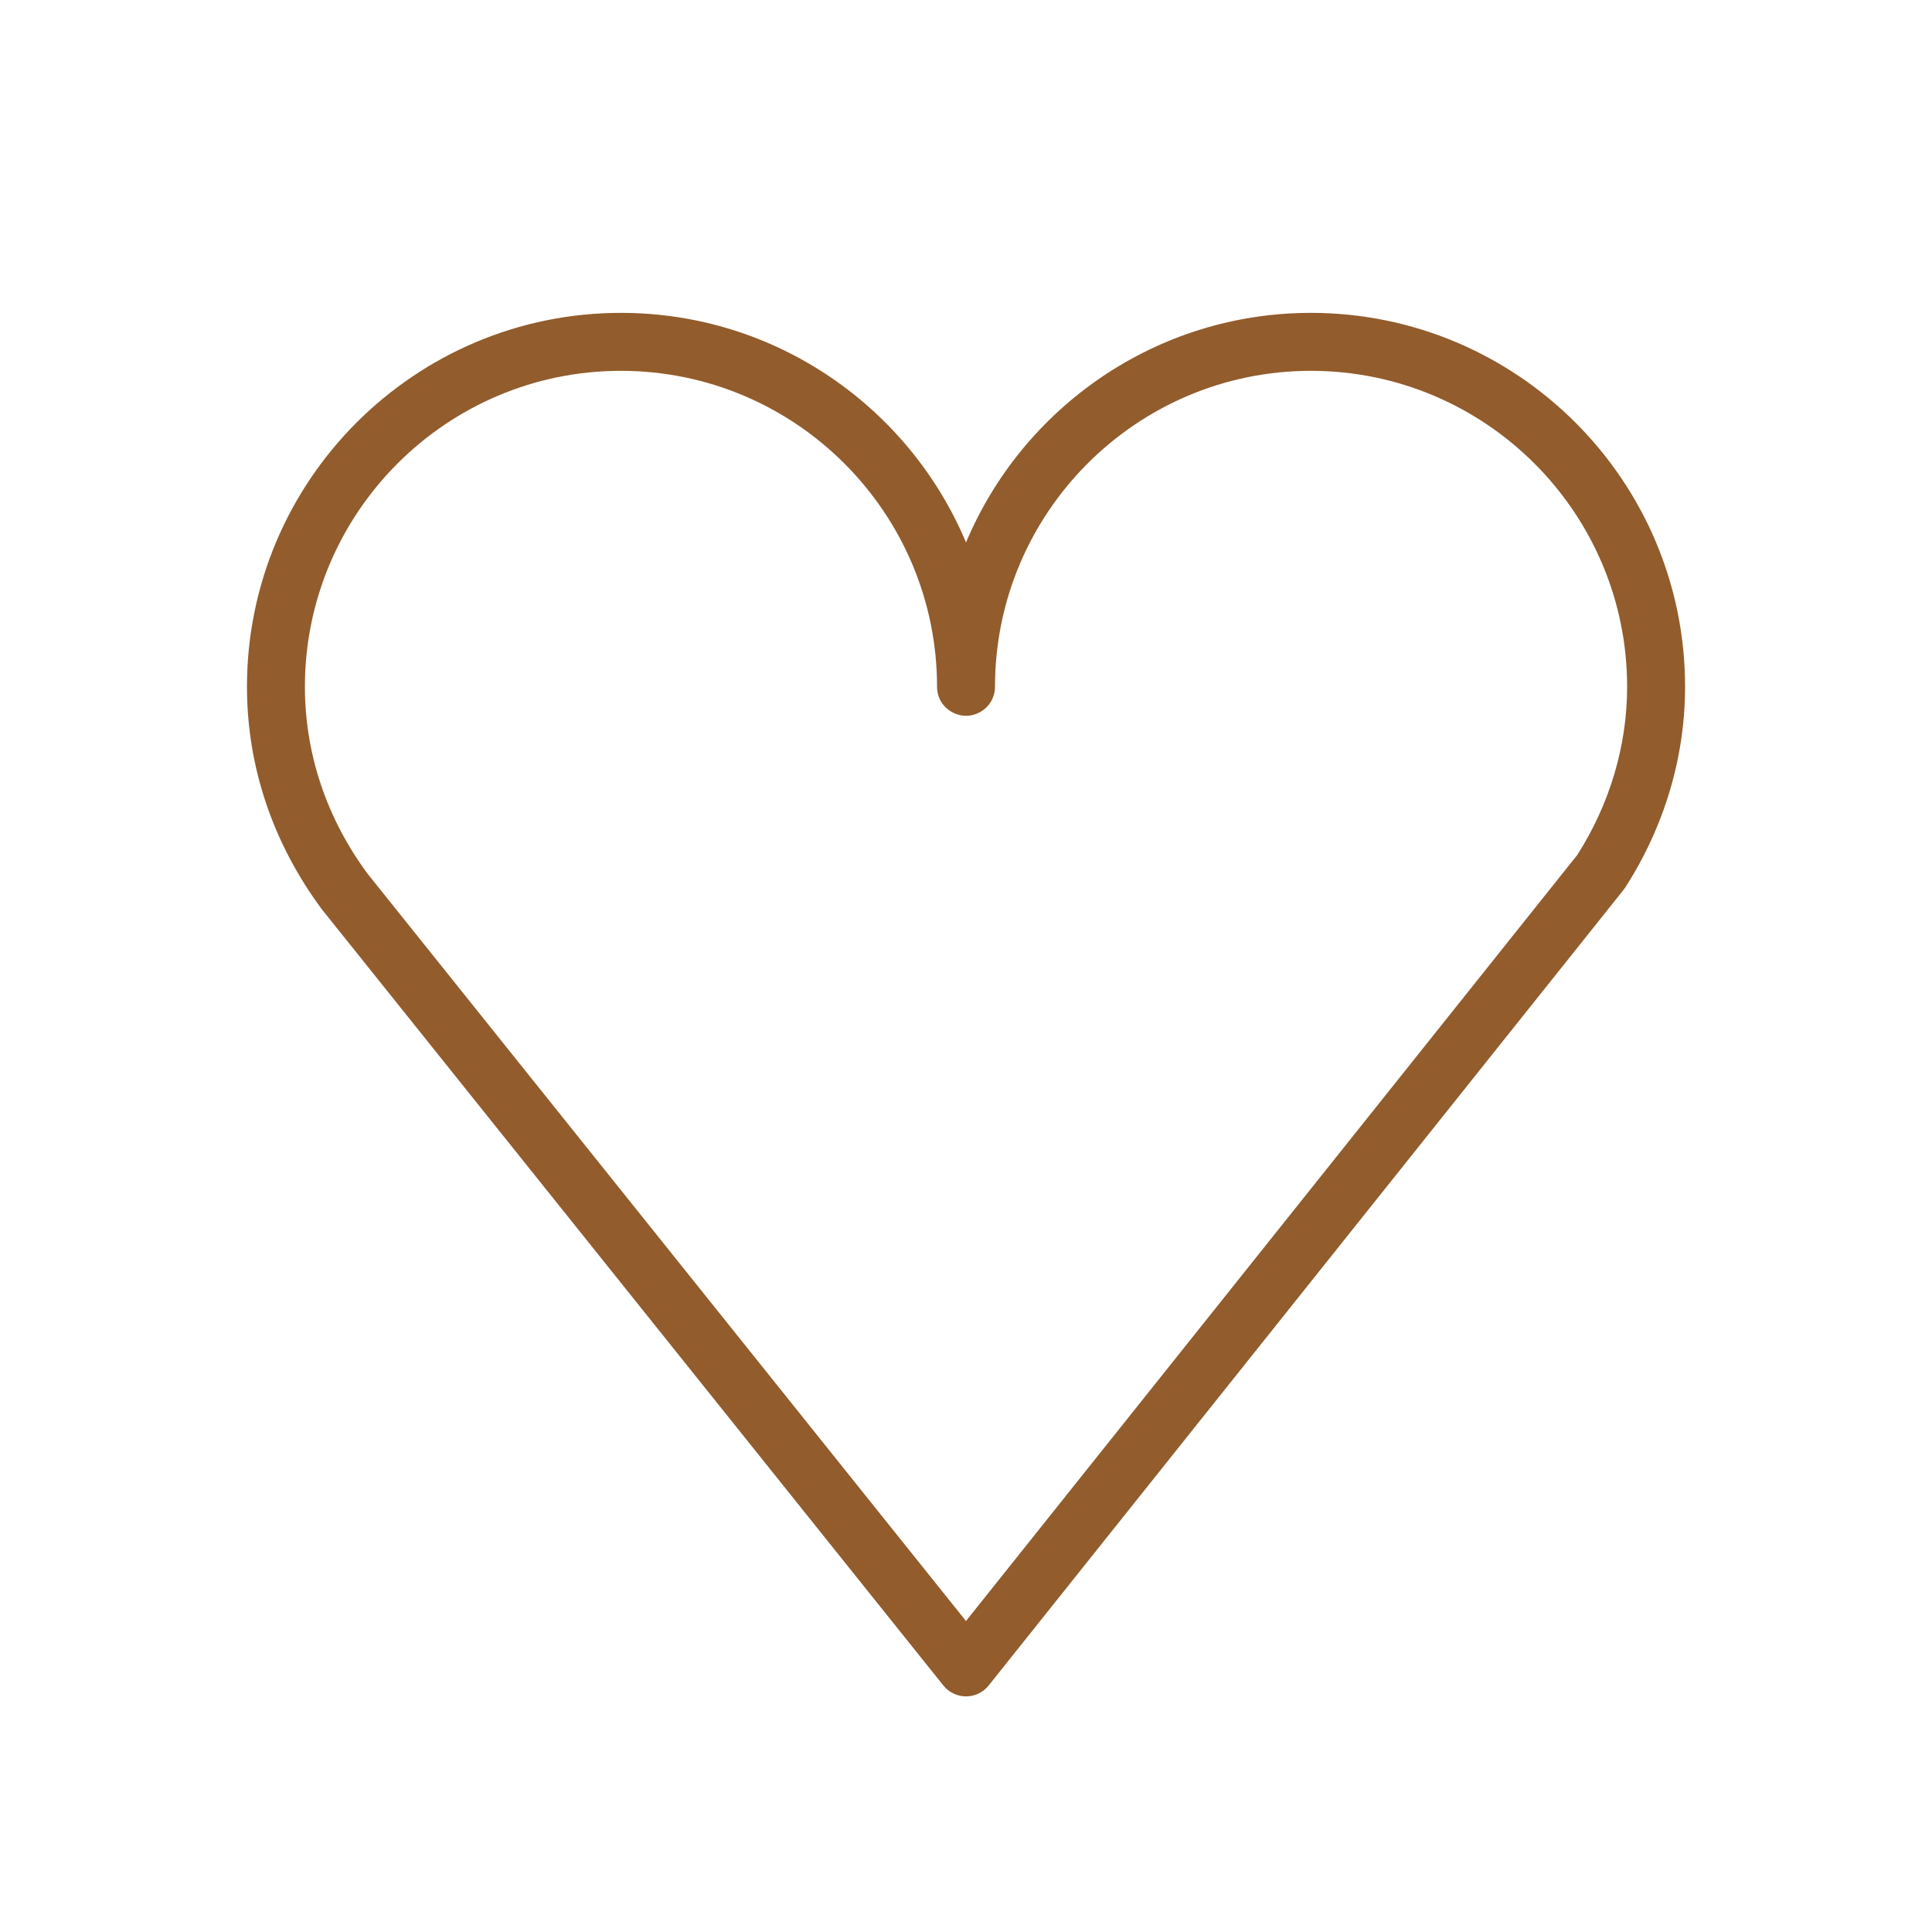 <?xml version="1.0" encoding="UTF-8"?> <svg xmlns="http://www.w3.org/2000/svg" viewBox="1950 2450 100 100" width="100" height="100" data-guides="{&quot;vertical&quot;:[],&quot;horizontal&quot;:[]}"><path fill="#925c2c" stroke="none" fill-opacity="1" stroke-width="1" stroke-opacity="1" color="rgb(51, 51, 51)" fill-rule="evenodd" font-size-adjust="none" id="tSvg2b34920153" title="Path 11" d="M 2017.853 2466.194 C 2009.829 2466.194 2002.929 2471.103 2000.001 2478.076C 1997.071 2471.103 1990.168 2466.194 1982.14 2466.194C 1971.467 2466.194 1962.783 2474.875 1962.783 2485.546C 1962.783 2489.664 1964.113 2493.634 1966.663 2497.071C 1977.385 2510.462 1988.108 2523.852 1998.83 2537.243C 1999.115 2537.598 1999.545 2537.805 2000.001 2537.805C 2000.001 2537.805 2000.002 2537.805 2000.002 2537.805C 2000.458 2537.805 2000.889 2537.597 2001.173 2537.241C 2012.127 2523.513 2023.082 2509.785 2034.036 2496.057C 2034.068 2496.017 2034.098 2495.975 2034.126 2495.932C 2036.149 2492.78 2037.219 2489.188 2037.219 2485.546C 2037.22 2474.875 2028.531 2466.194 2017.853 2466.194ZM 2031.643 2494.248 C 2021.095 2507.467 2010.547 2520.685 1999.999 2533.904C 1989.679 2521.016 1979.358 2508.128 1969.038 2495.24C 1966.908 2492.367 1965.782 2489.015 1965.782 2485.546C 1965.782 2476.529 1973.12 2469.194 1982.139 2469.194C 1991.161 2469.194 1998.501 2476.529 1998.501 2485.546C 1998.501 2486.701 1999.751 2487.422 2000.751 2486.845C 2001.215 2486.577 2001.501 2486.082 2001.501 2485.546C 2001.501 2476.529 2008.836 2469.194 2017.853 2469.194C 2026.877 2469.194 2034.22 2476.529 2034.22 2485.546C 2034.22 2488.589 2033.329 2491.596 2031.643 2494.248Z"></path><defs></defs></svg> 